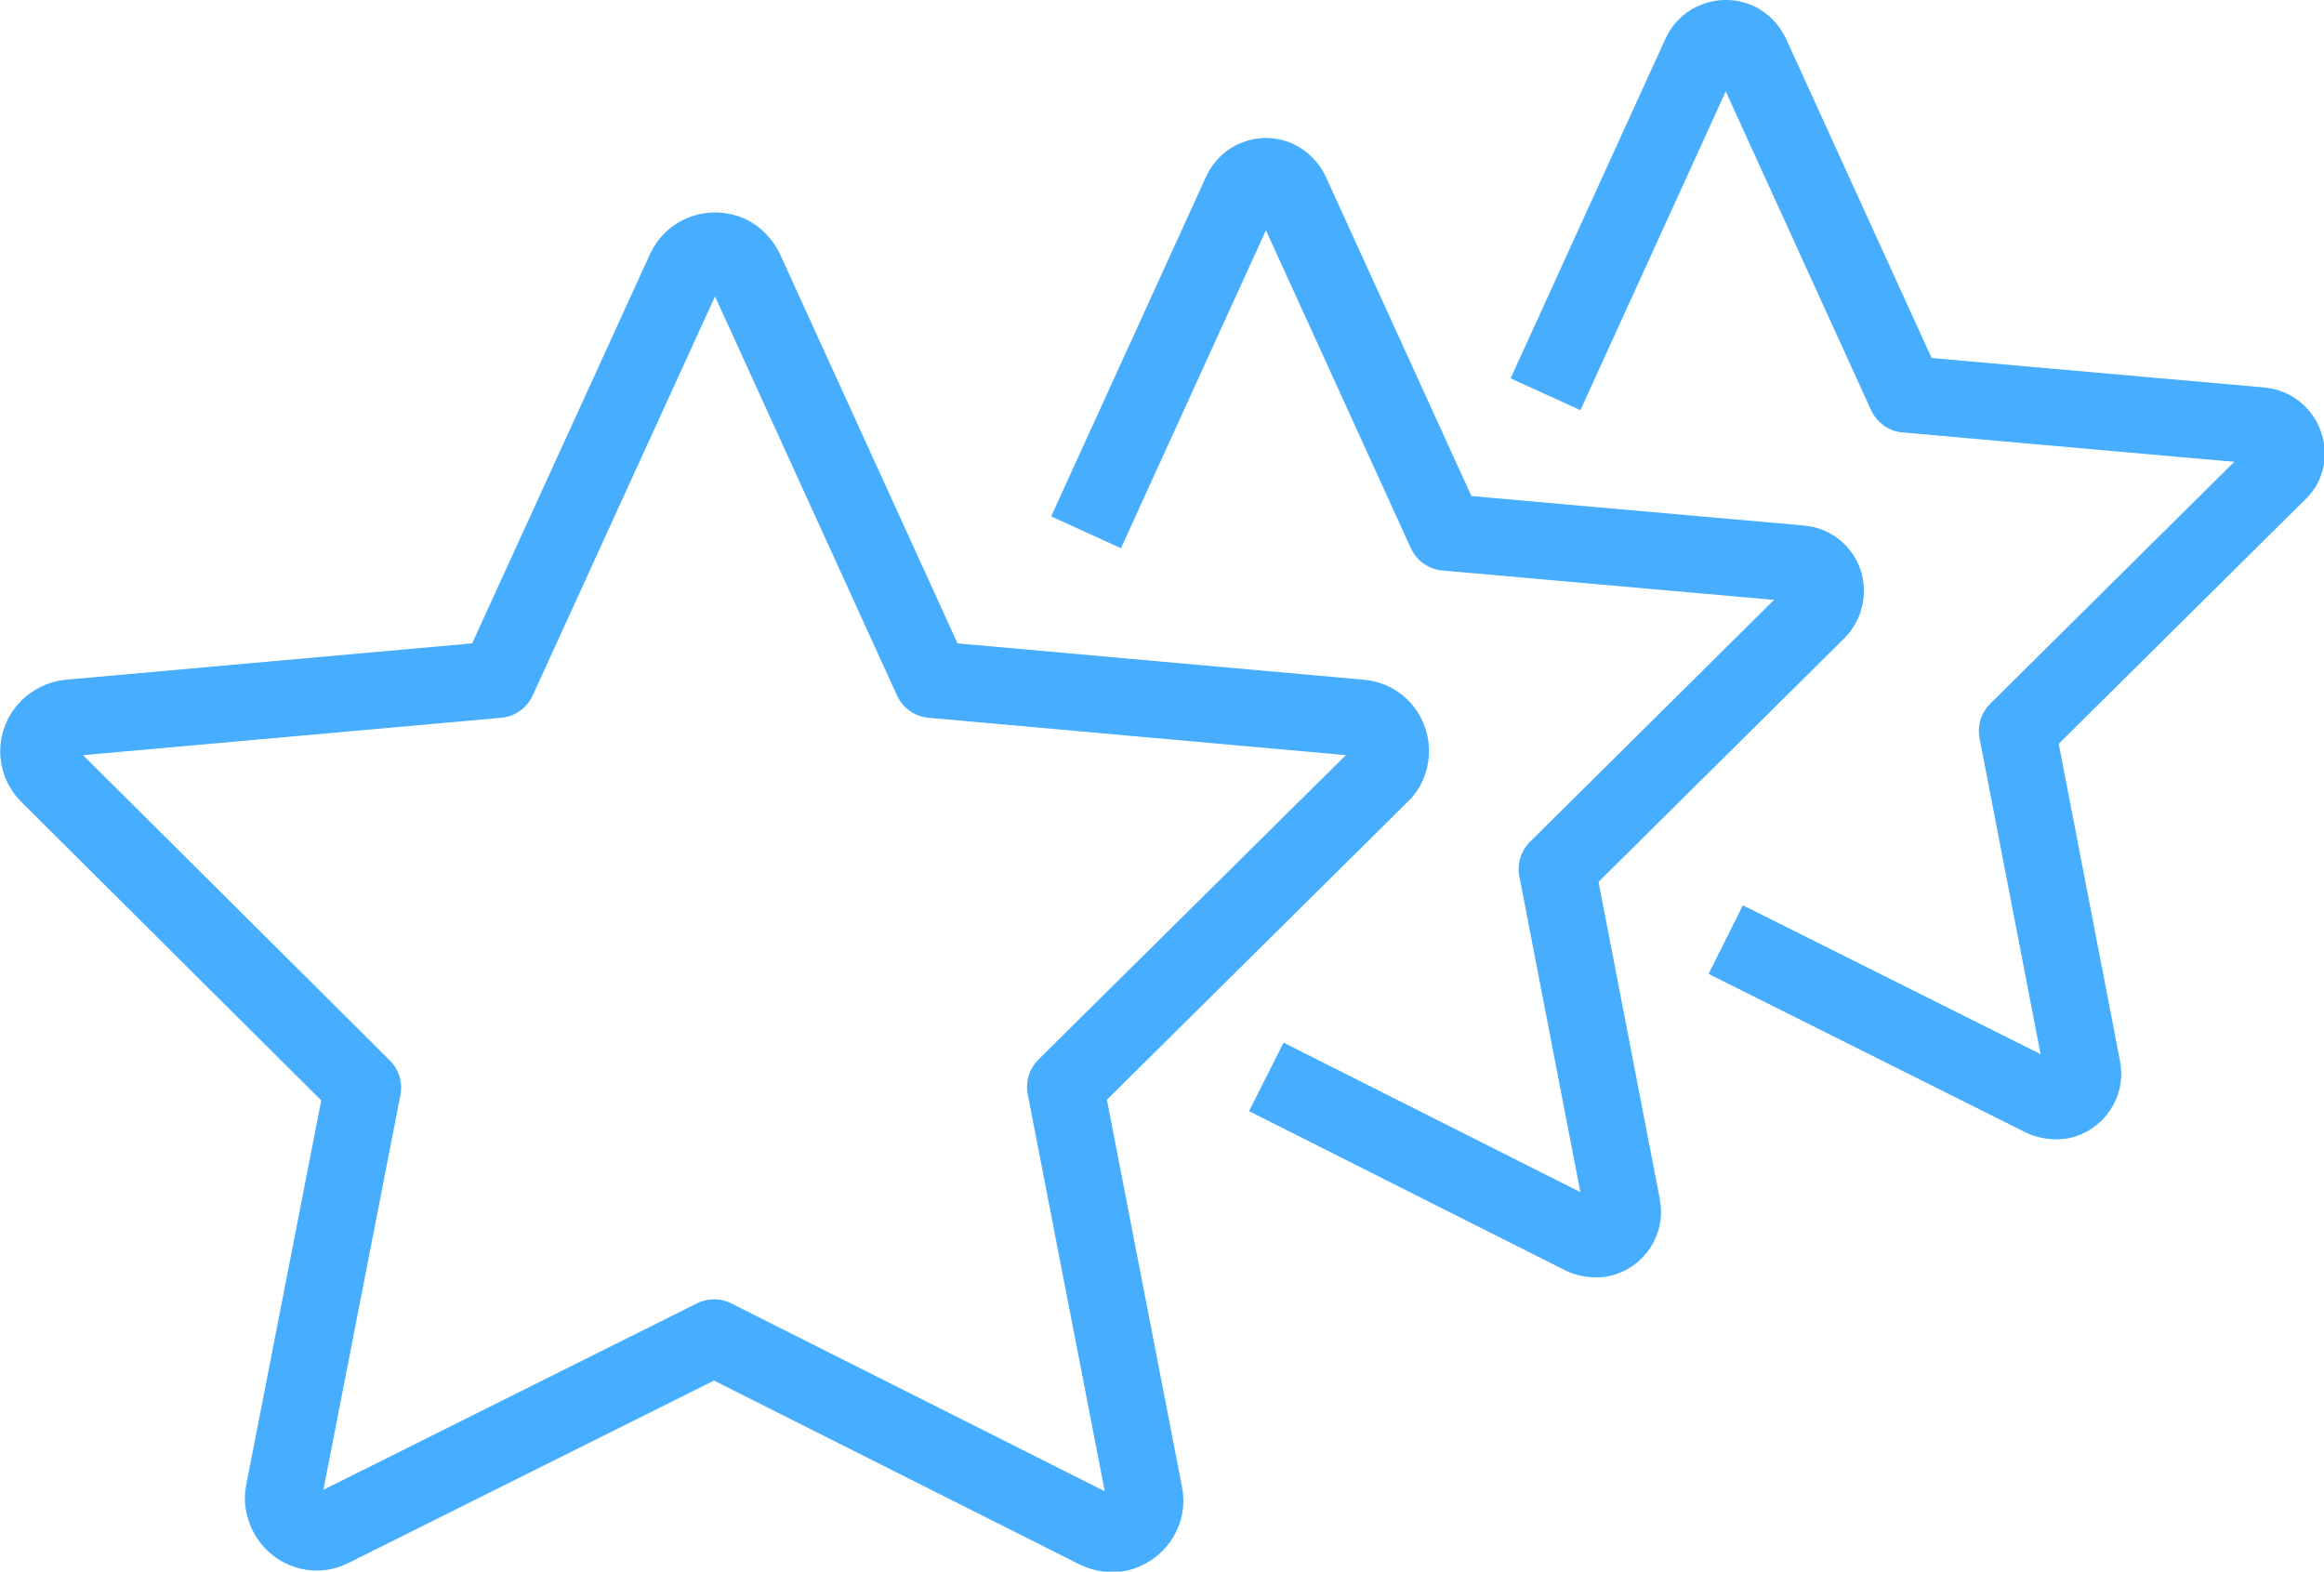 <?xml version="1.0" encoding="utf-8"?>
<!-- Generator: Adobe Illustrator 26.0.1, SVG Export Plug-In . SVG Version: 6.00 Build 0)  -->
<svg version="1.1" id="Layer_1" xmlns="http://www.w3.org/2000/svg" xmlns:xlink="http://www.w3.org/1999/xlink" x="0px" y="0px"
	 viewBox="0 0 303 204.9" style="enable-background:new 0 0 303 204.9;" xml:space="preserve">
<style type="text/css">
	.st0{fill:none;stroke:#47AEFF;stroke-width:10;stroke-linejoin:round;}
</style>
<path class="st0" d="M97.1,35.1l24.4,53.5l55.9,5c2.4,0.2,4.1,2.3,3.9,4.7c-0.1,1-0.5,2-1.3,2.7l-41.1,40.7l10.3,53.1
	c0.5,2.3-1.1,4.6-3.4,5.1c-0.9,0.2-1.9,0-2.8-0.4l-49.9-25.1l-49.9,24.9c-2.1,1.1-4.7,0.2-5.8-2c-0.4-0.9-0.6-1.8-0.4-2.7l10.3-52.8
	L6.3,101c-1.7-1.7-1.7-4.4,0-6.1c0.7-0.7,1.7-1.2,2.7-1.3l55.9-5l24.4-53.4c1-2.2,3.6-3.1,5.8-2.1C95.9,33.5,96.6,34.2,97.1,35.1z"
	/>
<path class="st0" d="M141.6,69.4l20.2-44.3c0.8-1.8,2.9-2.6,4.7-1.8c0.8,0.4,1.4,1,1.8,1.8l20.2,44.3l46.3,4.1
	c2,0.2,3.4,1.9,3.2,3.9c-0.1,0.8-0.4,1.6-1,2.2l-34,33.7l8.5,44c0.4,1.9-0.9,3.8-2.8,4.2c-0.8,0.1-1.6,0-2.3-0.3l-41.3-20.8"/>
<path class="st0" d="M201.5,51.4l20.2-44.3c0.8-1.8,3-2.6,4.8-1.8c0.8,0.4,1.4,1,1.8,1.8l20.2,44.3l46.3,4.1c2,0.2,3.4,1.9,3.3,3.9
	c-0.1,0.9-0.4,1.6-1.1,2.2l-34,33.7l8.5,44c0.4,1.9-0.9,3.8-2.8,4.2c-0.8,0.1-1.6,0-2.3-0.3L225,122.5"/>
</svg>
